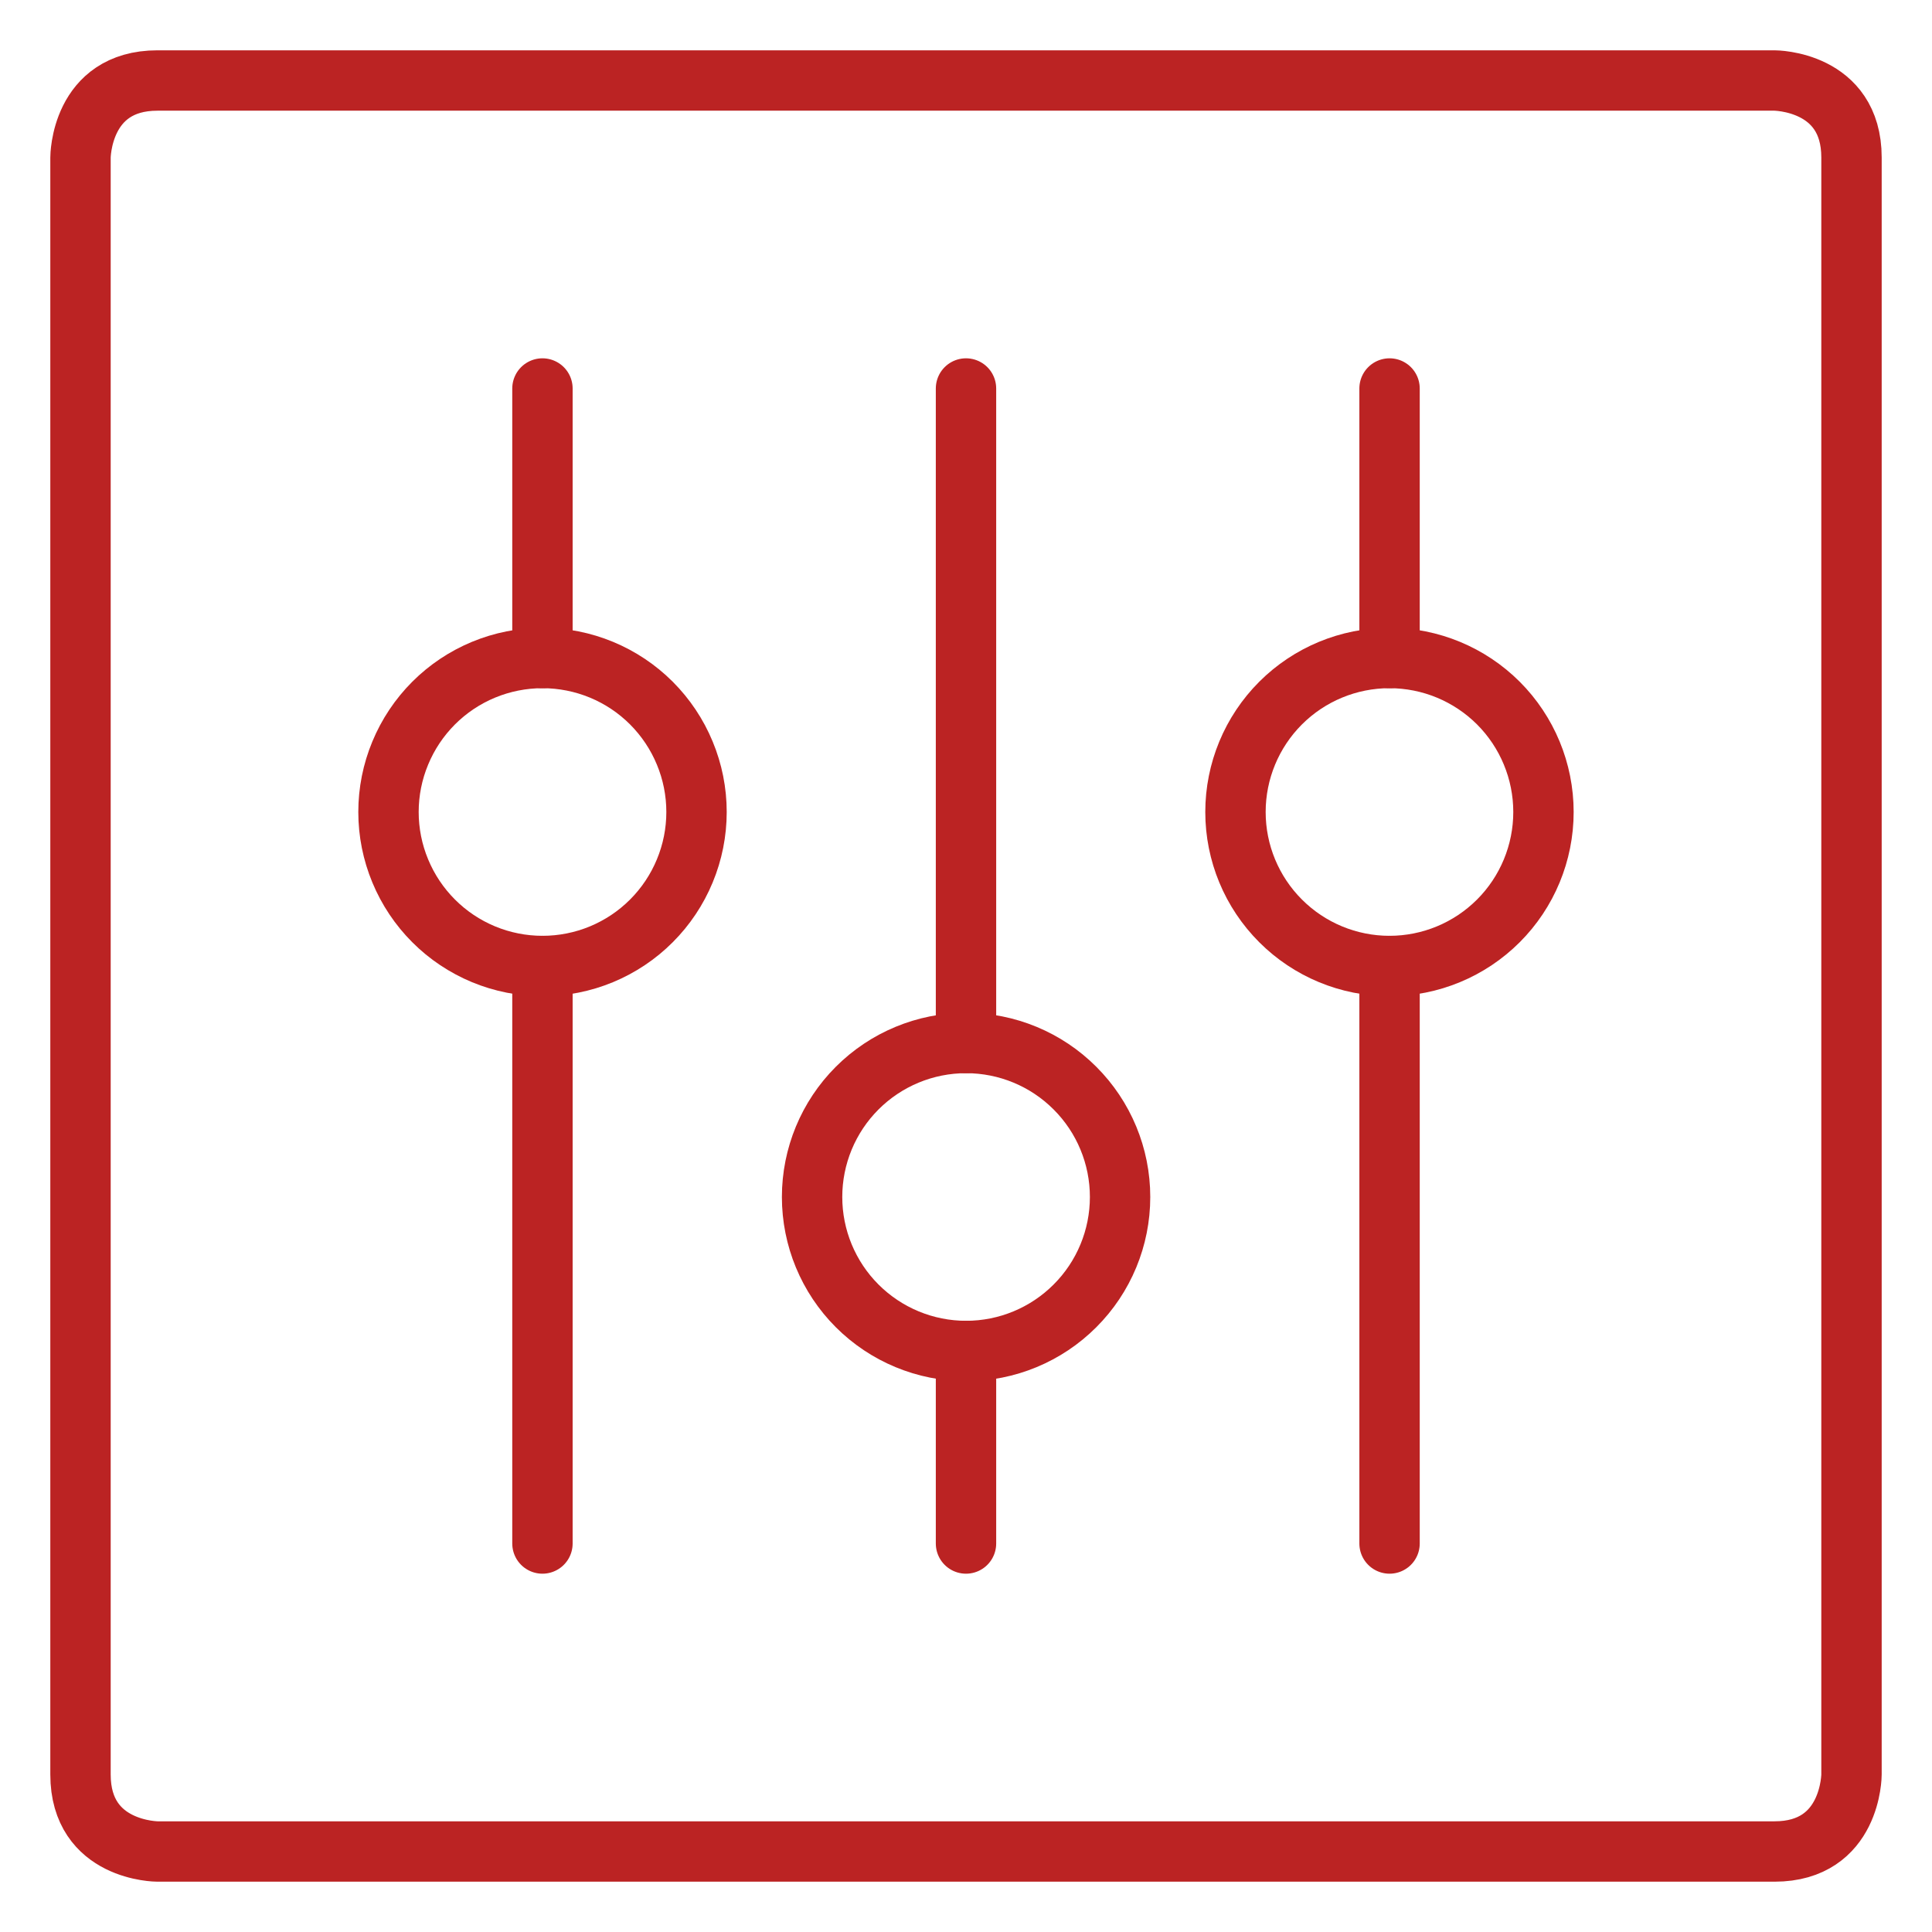 <svg width="48" height="48" viewBox="0 0 48 48" fill="none" xmlns="http://www.w3.org/2000/svg">
<path d="M3.913 2H44.087C44.087 2 46 2 46 3.913V44.087C46 44.087 46 46 44.087 46H3.913C3.913 46 2 46 2 44.087V3.913C2 3.913 2 2 3.913 2Z" stroke="#BB2323" stroke-width="1.5" stroke-linecap="round" stroke-linejoin="round"/>
<path d="M24 25.913V9.652" stroke="#BB2323" stroke-width="1.5" stroke-linecap="round" stroke-linejoin="round"/>
<path d="M24 38.348V33.565" stroke="#BB2323" stroke-width="1.5" stroke-linecap="round" stroke-linejoin="round"/>
<path d="M20.176 29.739C20.176 30.754 20.579 31.727 21.296 32.444C22.014 33.162 22.987 33.565 24.002 33.565C25.017 33.565 25.99 33.162 26.707 32.444C27.425 31.727 27.828 30.754 27.828 29.739C27.828 28.724 27.425 27.751 26.707 27.034C25.99 26.316 25.017 25.913 24.002 25.913C22.987 25.913 22.014 26.316 21.296 27.034C20.579 27.751 20.176 28.724 20.176 29.739Z" stroke="#BB2323" stroke-width="1.5" stroke-linecap="round" stroke-linejoin="round"/>
<path d="M13.477 24V38.348" stroke="#BB2323" stroke-width="1.5" stroke-linecap="round" stroke-linejoin="round"/>
<path d="M13.477 9.652V16.348" stroke="#BB2323" stroke-width="1.5" stroke-linecap="round" stroke-linejoin="round"/>
<path d="M9.652 20.174C9.652 20.676 9.751 21.174 9.944 21.638C10.136 22.102 10.418 22.524 10.773 22.879C11.128 23.235 11.55 23.516 12.014 23.709C12.479 23.901 12.976 24 13.478 24C13.981 24 14.478 23.901 14.943 23.709C15.407 23.516 15.829 23.235 16.184 22.879C16.539 22.524 16.821 22.102 17.013 21.638C17.206 21.174 17.305 20.676 17.305 20.174C17.305 19.671 17.206 19.174 17.013 18.71C16.821 18.245 16.539 17.824 16.184 17.468C15.829 17.113 15.407 16.831 14.943 16.639C14.478 16.447 13.981 16.348 13.478 16.348C12.976 16.348 12.479 16.447 12.014 16.639C11.55 16.831 11.128 17.113 10.773 17.468C10.418 17.824 10.136 18.245 9.944 18.71C9.751 19.174 9.652 19.671 9.652 20.174Z" stroke="#BB2323" stroke-width="1.5" stroke-linecap="round" stroke-linejoin="round"/>
<path d="M34.523 24V38.348" stroke="#BB2323" stroke-width="1.5" stroke-linecap="round" stroke-linejoin="round"/>
<path d="M34.523 9.652V16.348" stroke="#BB2323" stroke-width="1.5" stroke-linecap="round" stroke-linejoin="round"/>
<path d="M30.695 20.174C30.695 21.189 31.098 22.162 31.816 22.879C32.533 23.597 33.507 24 34.521 24C35.536 24 36.509 23.597 37.227 22.879C37.944 22.162 38.347 21.189 38.347 20.174C38.347 19.159 37.944 18.186 37.227 17.468C36.509 16.751 35.536 16.348 34.521 16.348C33.507 16.348 32.533 16.751 31.816 17.468C31.098 18.186 30.695 19.159 30.695 20.174Z" stroke="#BB2323" stroke-width="1.5" stroke-linecap="round" stroke-linejoin="round"/>
</svg>
